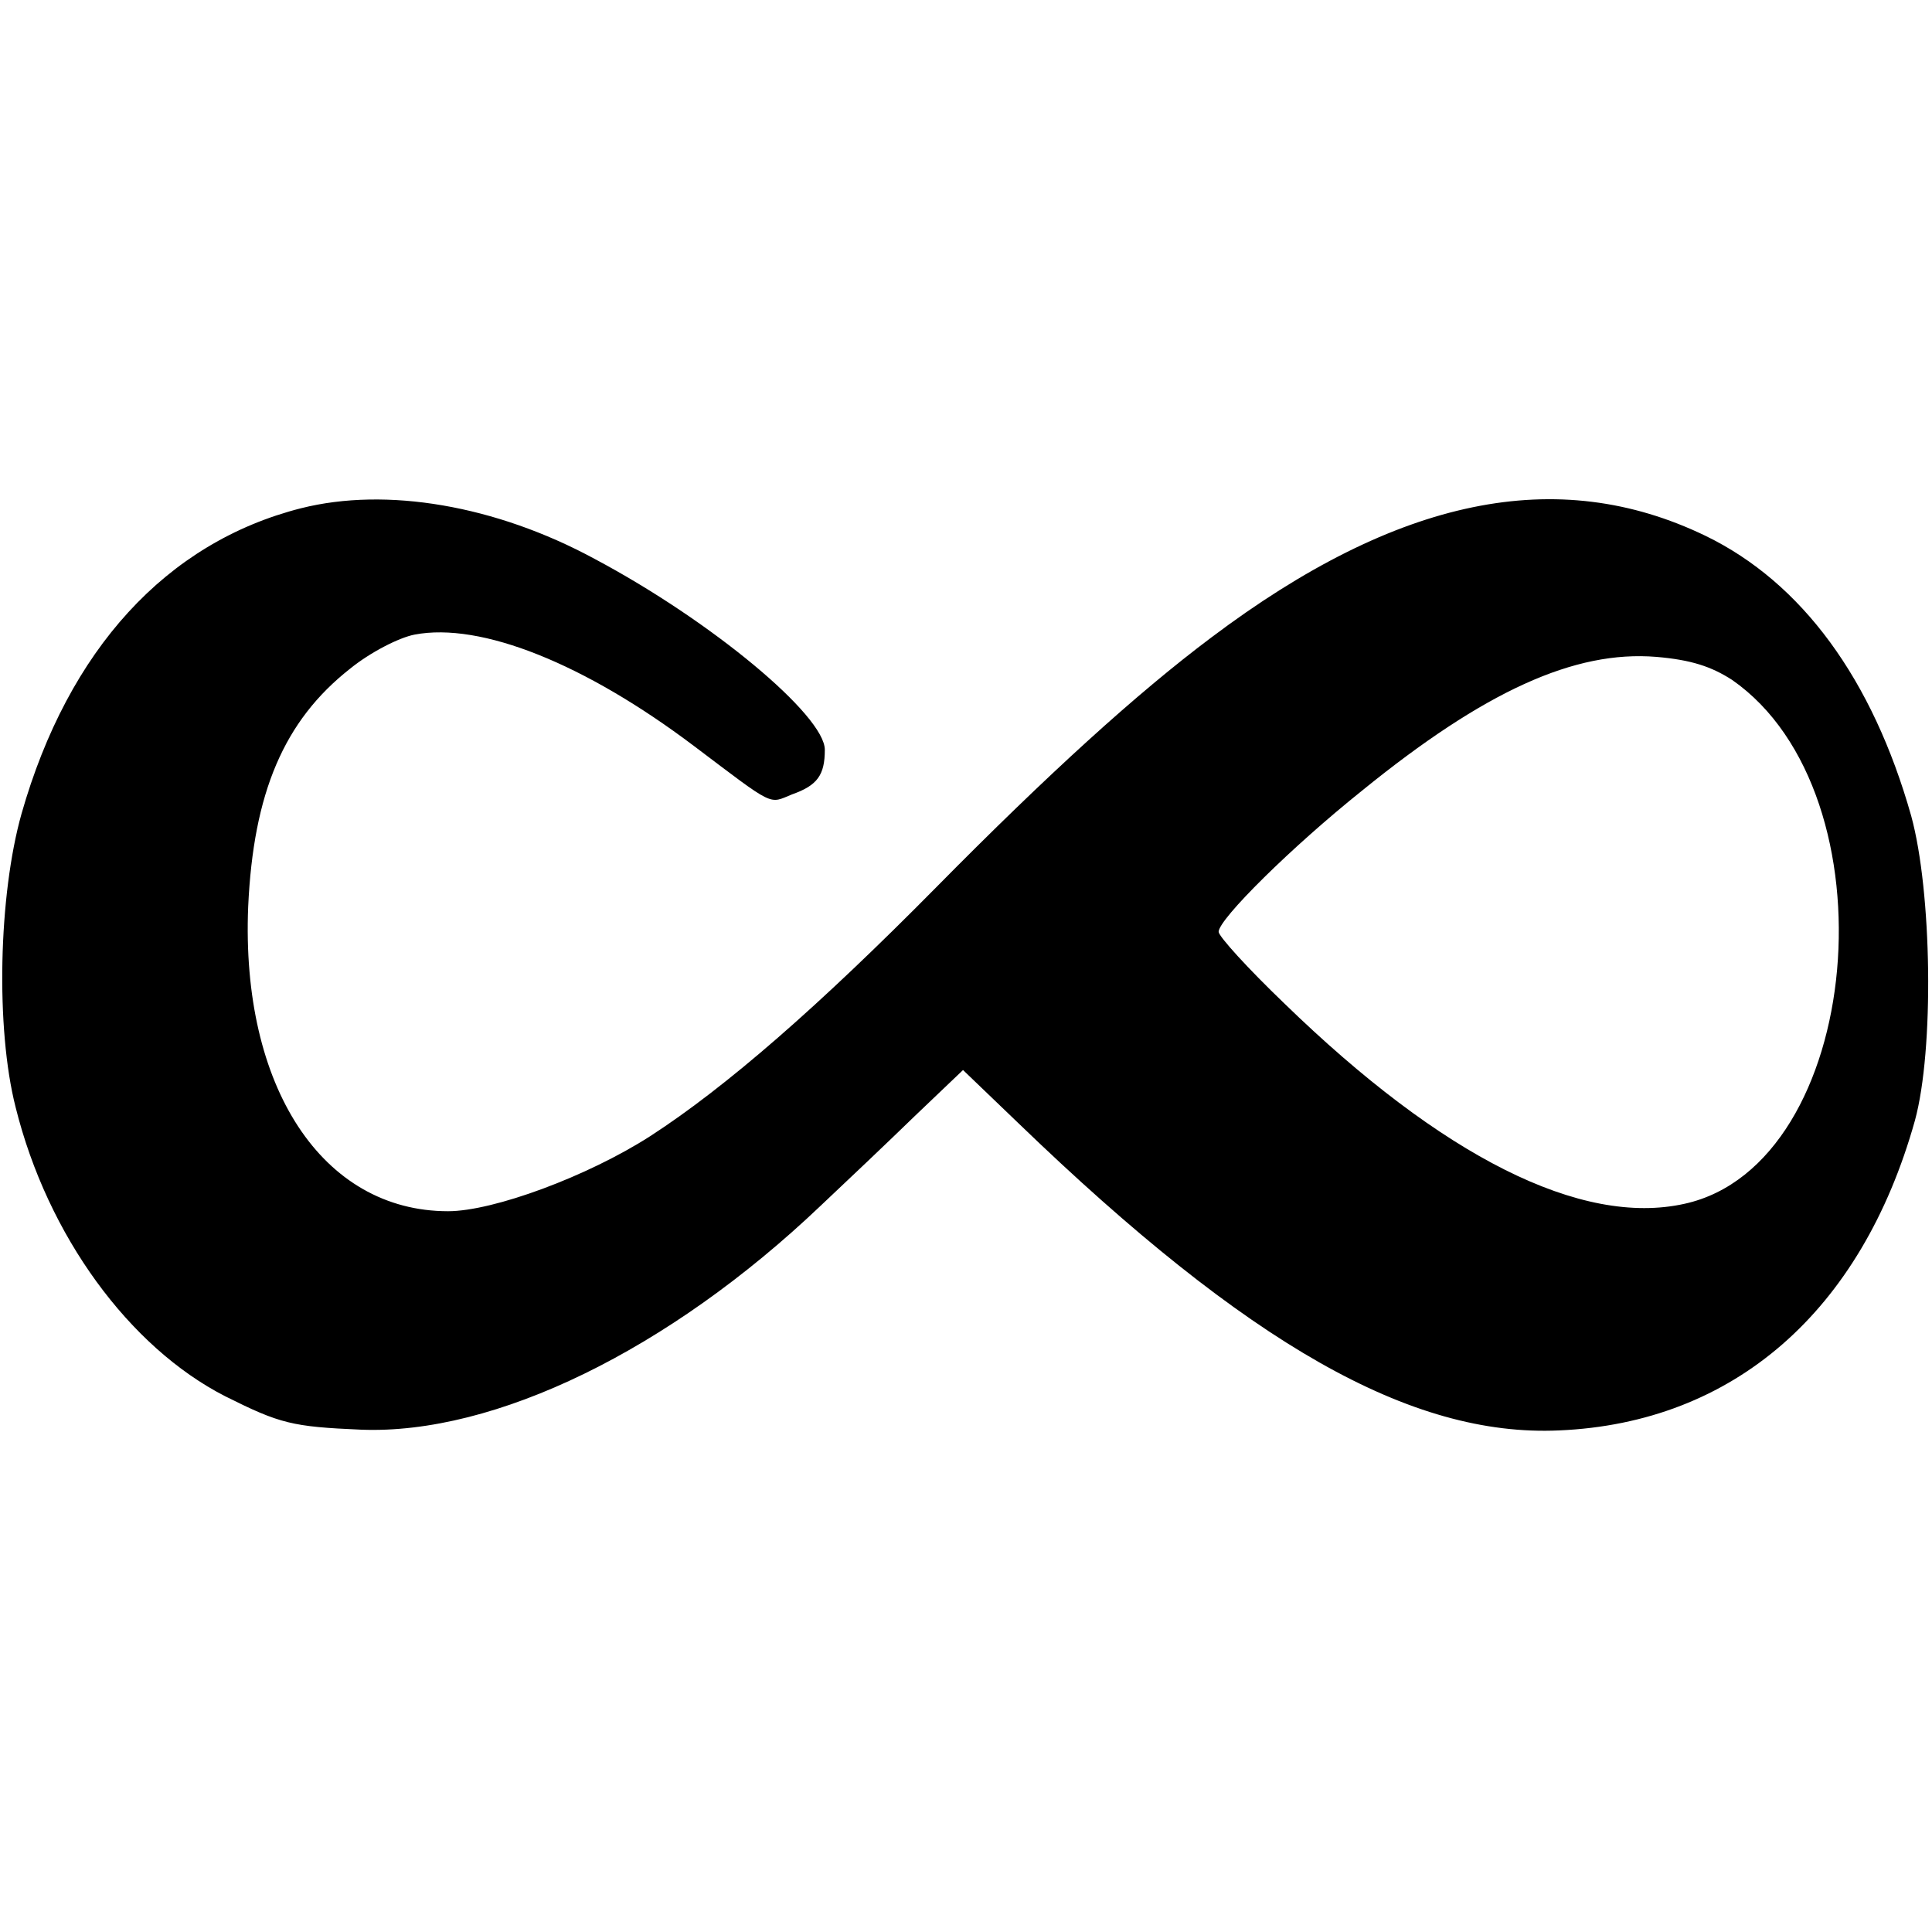 <?xml version="1.0" standalone="no"?>
<!DOCTYPE svg PUBLIC "-//W3C//DTD SVG 20010904//EN"
 "http://www.w3.org/TR/2001/REC-SVG-20010904/DTD/svg10.dtd">
<svg version="1.0" xmlns="http://www.w3.org/2000/svg"
 width="260pt" height="260pt" viewBox="0 0 260 260"
 preserveAspectRatio="xMidYMid meet">
<g transform="translate(0,260) scale(0.1,-0.1)"
fill="#000000" stroke="none">
<path d="M405 1916 c-181 -46 -313 -190 -376 -411 -31 -110 -35 -289 -8 -395
43 -173 153 -323 282 -389 74 -37 90 -41 183 -45 180 -7 414 107 618 301 34
32 91 86 127 121 l65 62 75 -72 c309 -298 528 -422 727 -413 235 10 407 160
479 417 26 95 23 308 -5 410 -52 184 -147 314 -277 377 -199 96 -414 52 -665
-137 -100 -75 -219 -183 -370 -336 -158 -160 -283 -269 -385 -335 -84 -54
-211 -101 -272 -101 -169 0 -279 167 -269 410 7 153 48 250 137 320 27 22 66
42 87 46 89 17 229 -39 376 -150 110 -83 100 -78 132 -65 34 12 44 26 44 60 0
46 -152 173 -310 257 -133 72 -280 97 -395 68z m1926 -231 c221 -154 177 -652
-64 -705 -139 -31 -326 63 -539 270 -49 47 -88 90 -88 96 0 17 98 114 193 190
165 134 286 189 396 180 47 -4 74 -13 102 -31z"/>
</g>
</svg>
